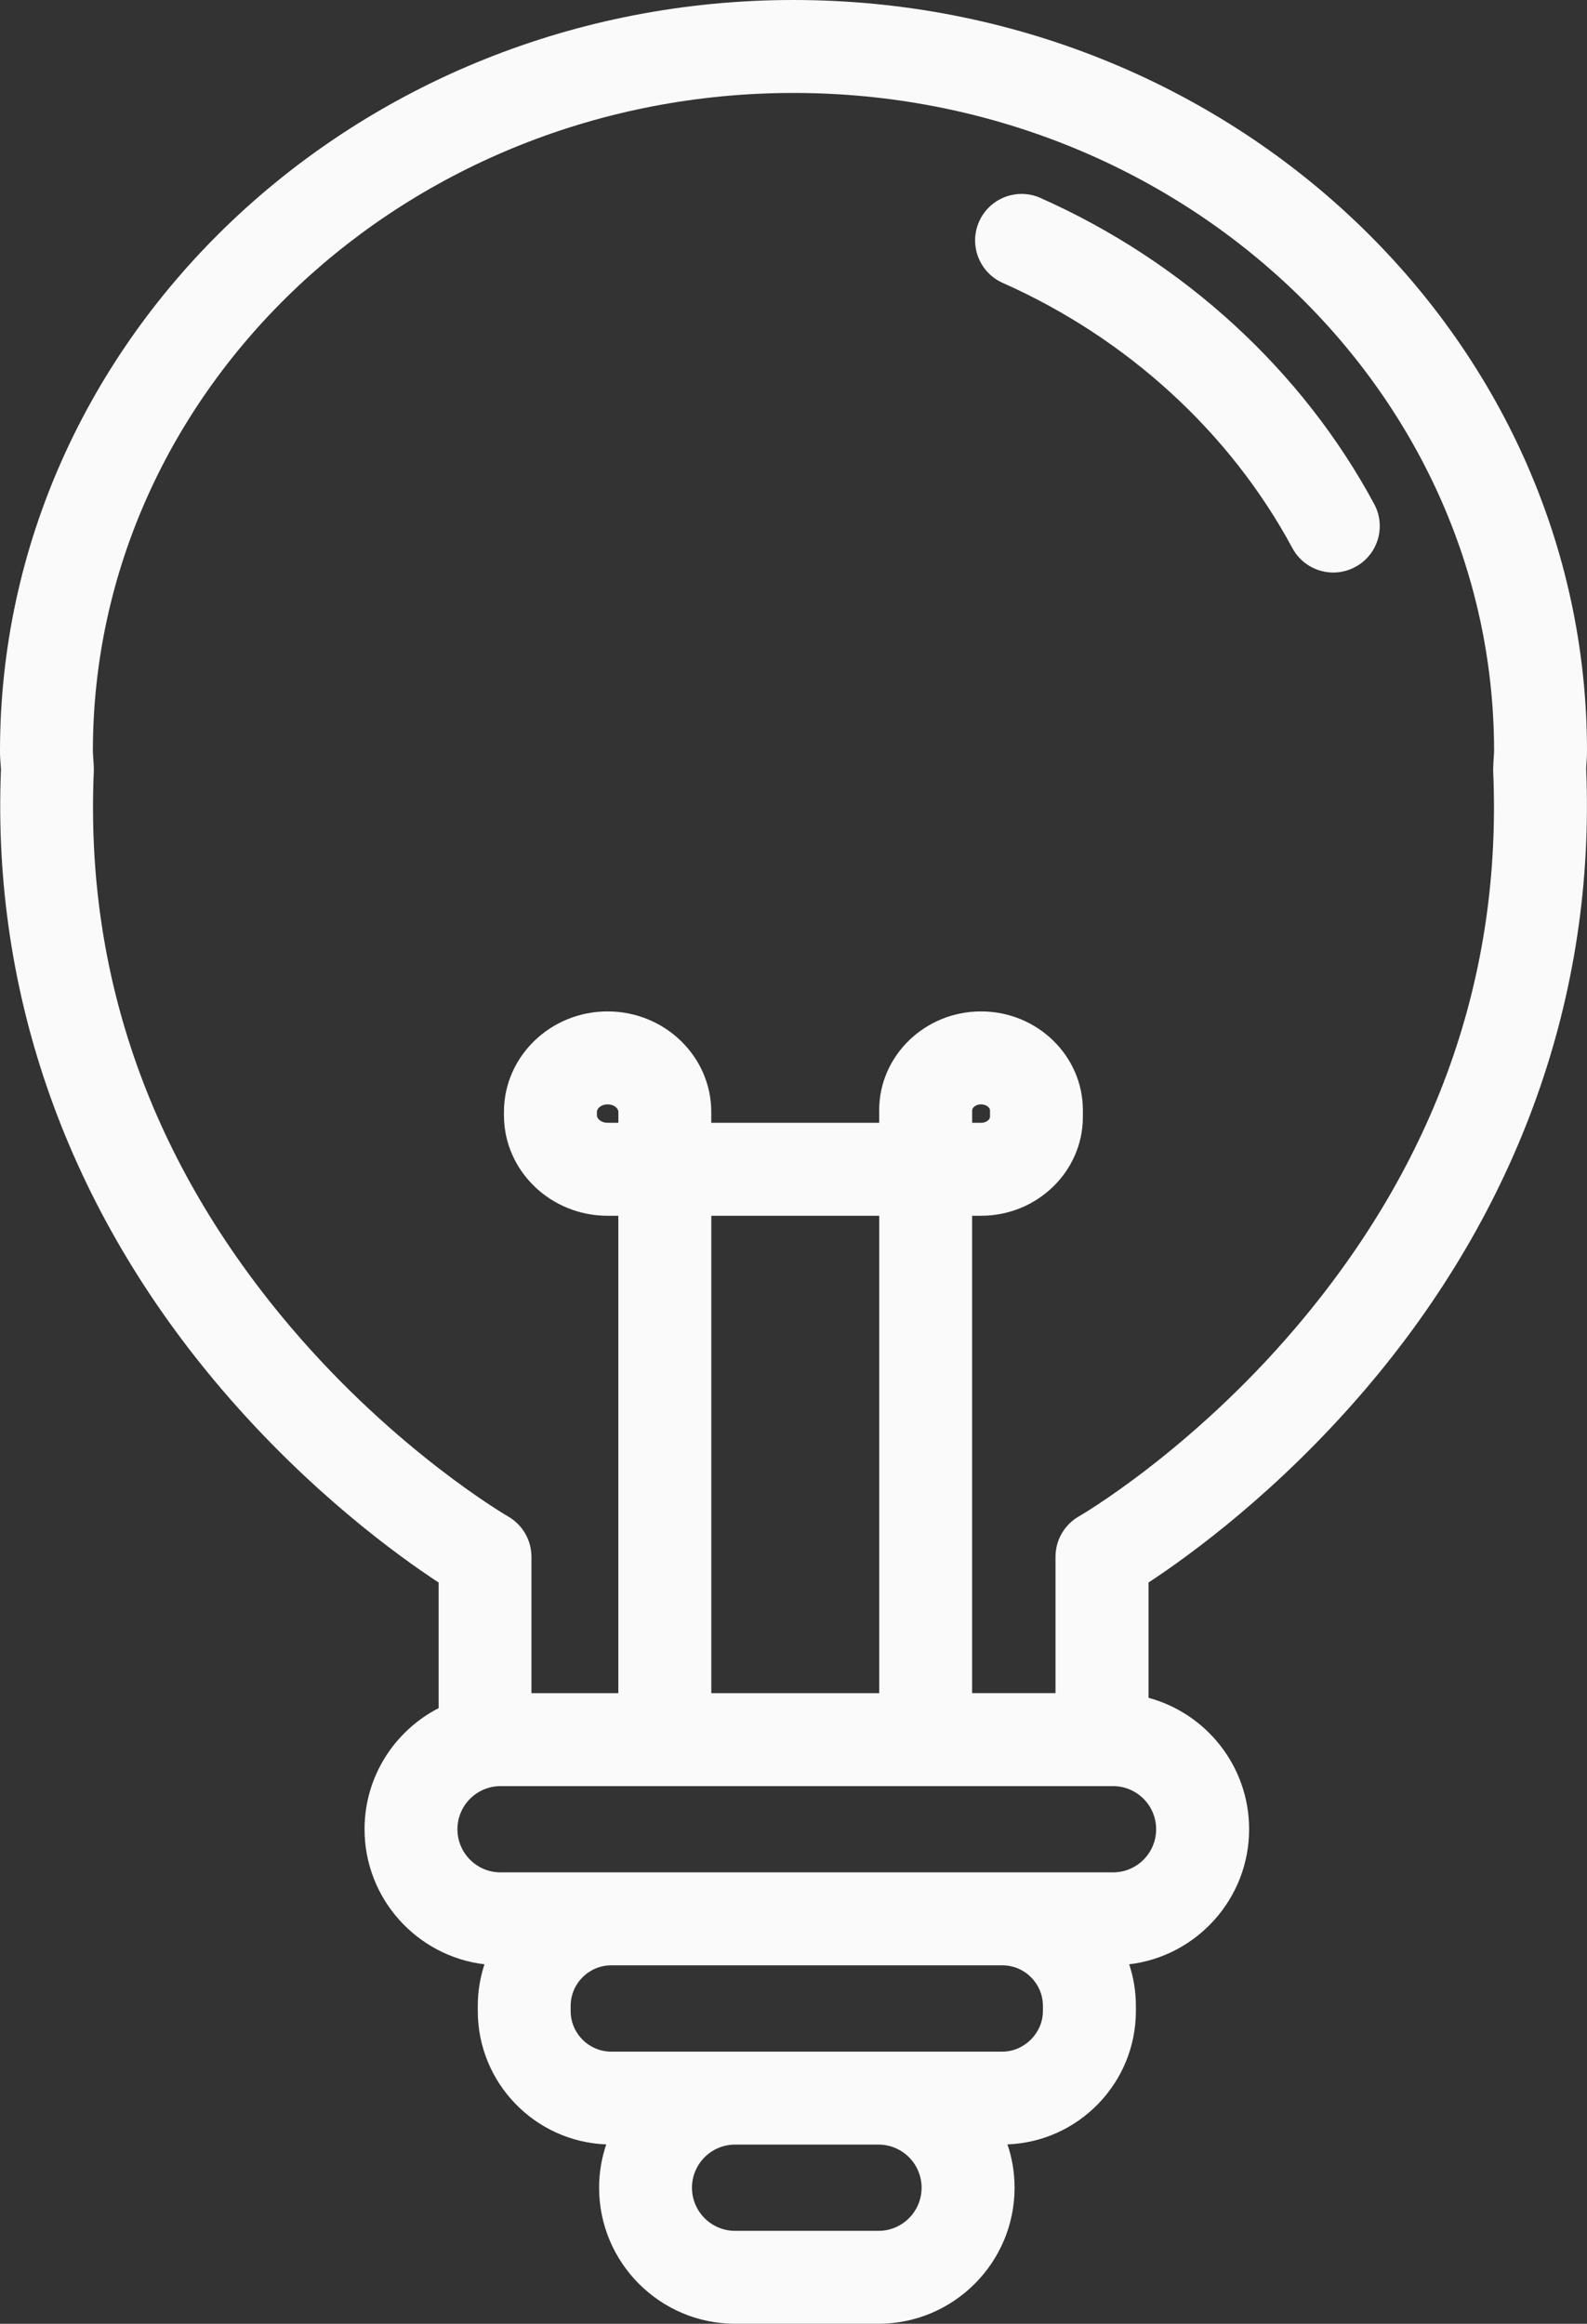 <?xml version="1.0" encoding="UTF-8" standalone="no"?><!-- Generator: Adobe Illustrator 23.0.3, SVG Export Plug-In . SVG Version: 6.00 Build 0)  --><svg xmlns="http://www.w3.org/2000/svg" enable-background="new 0 0 341.56 500" fill="#000000" id="Layer_1" version="1.1" viewBox="0 0 341.56 500" x="0px" xml:space="preserve" y="0px">
<rect x="0" y="0" width="341.56" height="500" fill="#333333" stroke="none"/>
<g id="change1_1"><path d="m341.43 164.42c0.06-0.78 0.13-1.74 0.13-2.81 0-89.11-76.61-161.61-170.78-161.61s-170.78 72.5-170.78 161.61c0 1.12 0.07 2.1 0.14 2.97 0.02 0.32 0.05 0.63 0.07 0.95-2.01 48.6 14.47 94.78 47.66 133.57 18.72 21.88 37.71 35.62 46.53 41.4v27.03c-9.45 4.86-15.94 14.71-15.94 26.05 0 14.97 11.29 27.34 25.81 29.07-0.93 2.82-1.44 5.83-1.44 8.95v1.09c0 15.48 12.3 28.13 27.64 28.71-0.98 2.93-1.53 6.05-1.53 9.31 0 16.15 13.13 29.28 29.28 29.28h30.86c16.14 0 29.28-13.13 29.28-29.28 0-3.25-0.54-6.38-1.53-9.31 15.34-0.58 27.64-13.23 27.64-28.71v-1.09c0-3.13-0.51-6.13-1.44-8.95 14.51-1.72 25.81-14.1 25.81-29.07 0-13.51-9.19-24.9-21.65-28.27v-24.81c8.82-5.79 27.81-19.53 46.53-41.41 33.21-38.82 49.68-85.02 47.66-133.65 0-0.33 0.03-0.68 0.05-1.02zm-152.36 315.58h-30.86c-5.12 0-9.28-4.16-9.28-9.28s4.16-9.28 9.28-9.28h30.86c5.12 0 9.28 4.16 9.28 9.28s-4.16 9.28-9.28 9.28zm35.39-47.3c0 4.74-4 8.74-8.74 8.74h-84.16c-4.82 0-8.74-3.92-8.74-8.74v-1.09c0-4.82 3.92-8.74 8.74-8.74h84.16c4.82 0 8.74 3.92 8.74 8.74v1.09zm15.09-29.83h-131.82c-5.12 0-9.28-4.16-9.28-9.28s4.16-9.28 9.28-9.28h131.82c5.12 0 9.28 4.16 9.28 9.28s-4.16 9.28-9.28 9.28zm-106.46-161.28h-2.31c-1.36 0-2.31-0.85-2.31-1.62v-0.73c0-0.77 0.95-1.62 2.31-1.62s2.31 0.85 2.31 1.62v2.35zm56.14 122.72h-36.14v-102.72h36.14v102.72zm132.14-198.34c1.91 43.99-12.36 84.23-42.41 119.59-22.75 26.78-46.51 40.58-46.74 40.7-3.12 1.78-5.05 5.1-5.05 8.69v29.35h-17.95v-102.71h1.92c12.09 0 21.92-9.54 21.92-21.26v-1.45c0-11.72-9.83-21.26-21.92-21.26s-21.92 9.54-21.92 21.26v2.71h-36.14v-2.35c0-11.92-10.01-21.62-22.31-21.62s-22.31 9.7-22.31 21.62v0.73c0 11.92 10.01 21.62 22.31 21.62h2.31v102.72h-18.7v-29.35c0-3.58-1.93-6.9-5.04-8.68-0.24-0.14-23.99-13.93-46.75-40.71-30.05-35.37-44.32-75.61-42.4-119.6 0.01-0.25 0.01-0.49 0-0.74-0.02-0.72-0.07-1.43-0.12-2.14-0.04-0.59-0.08-1.11-0.08-1.49 0.01-78.07 67.65-141.6 150.79-141.6s150.78 63.53 150.78 141.61c0 0.34-0.04 0.83-0.07 1.36-0.05 0.71-0.11 1.51-0.12 2.43-0.01 0.19-0.01 0.38 0 0.57zm-112.14 75.62v-2.71c0-0.51 0.75-1.26 1.92-1.26s1.92 0.75 1.92 1.26v1.45c0 0.51-0.75 1.26-1.92 1.26h-1.92zm86.53-133.14c2.62 4.86 0.8 10.93-4.07 13.54-1.51 0.81-3.13 1.2-4.73 1.2-3.56 0-7.01-1.91-8.81-5.26-13.39-24.88-35.53-45.15-62.34-57.06-5.05-2.24-7.32-8.15-5.08-13.2s8.15-7.32 13.2-5.08c30.84 13.71 56.35 37.1 71.83 65.86z" fill="#fafafa"/></g>
</svg>